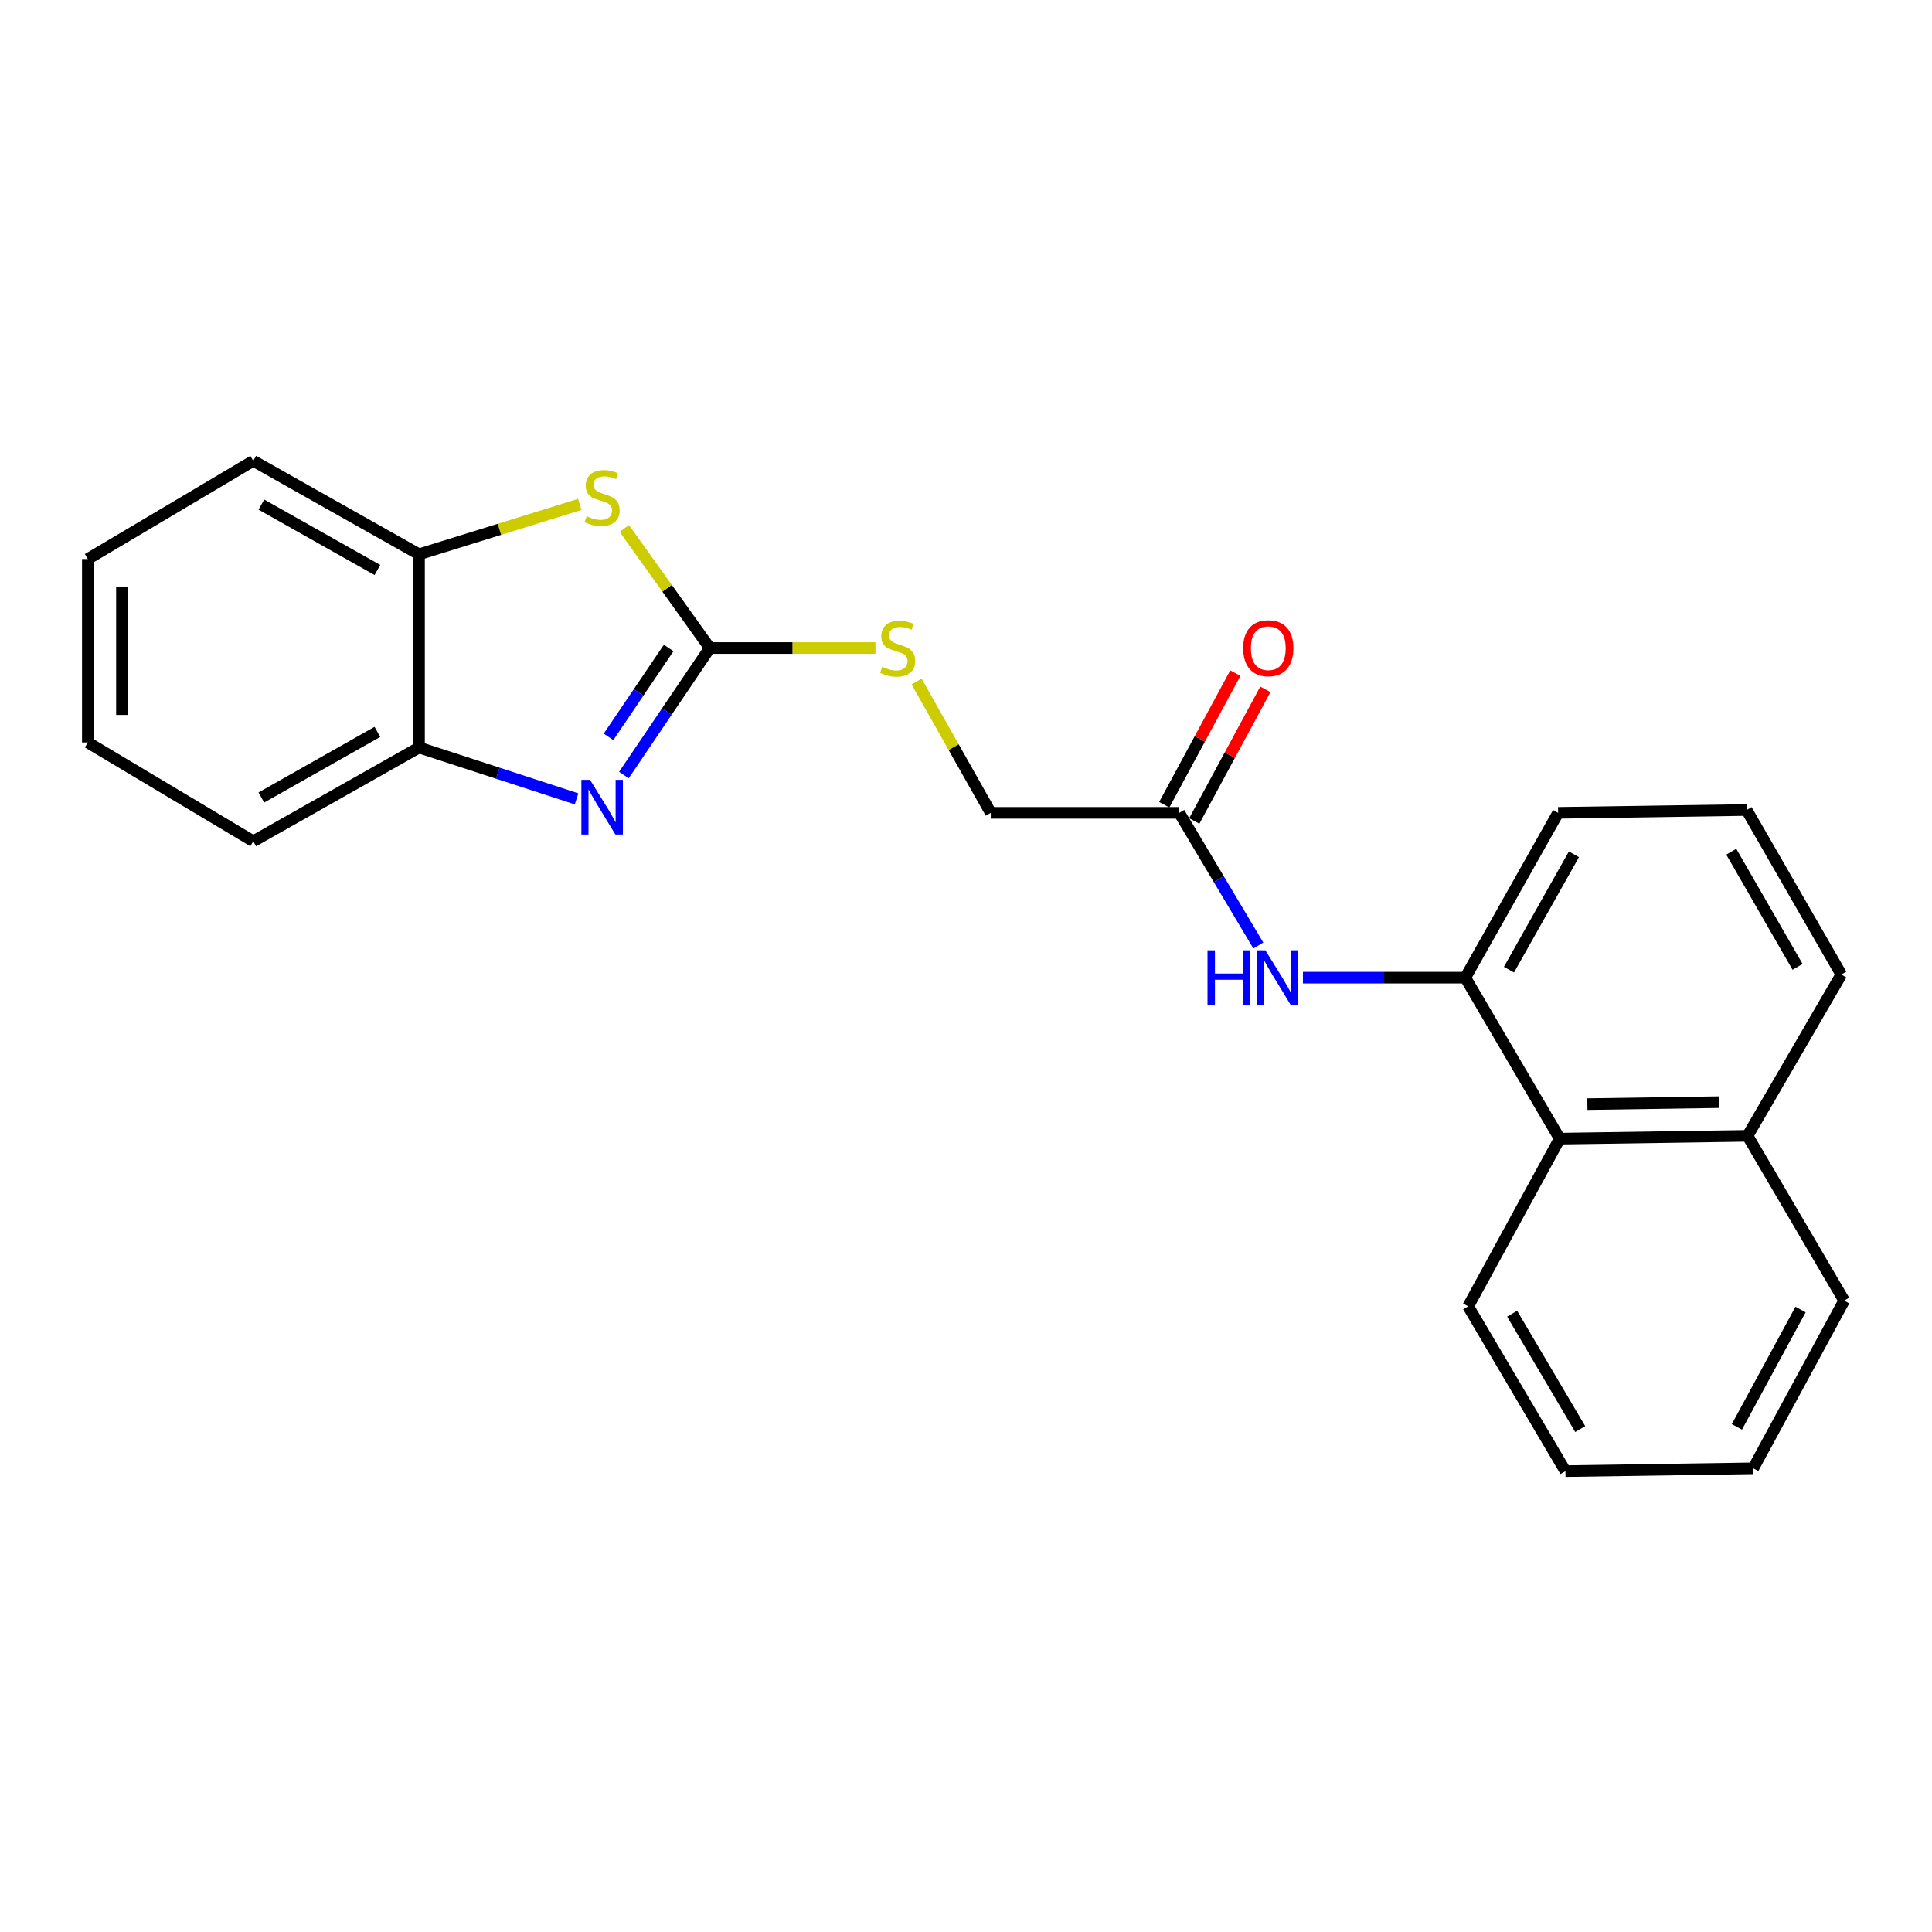 <?xml version='1.0' encoding='iso-8859-1'?>
<svg version='1.1' baseProfile='full'
              xmlns='http://www.w3.org/2000/svg'
                      xmlns:rdkit='http://www.rdkit.org/xml'
                      xmlns:xlink='http://www.w3.org/1999/xlink'
                  xml:space='preserve'
width='1000px' height='1000px' viewBox='0 0 1000 1000'>
<!-- END OF HEADER -->
<rect style='opacity:1.0;fill:#FFFFFF;stroke:none' width='1000' height='1000' x='0' y='0'> </rect>
<path class='bond-0' d='M 367.396,335.424 L 345.161,368.289' style='fill:none;fill-rule:evenodd;stroke:#000000;stroke-width:6px;stroke-linecap:butt;stroke-linejoin:miter;stroke-opacity:1' />
<path class='bond-0' d='M 345.161,368.289 L 322.926,401.154' style='fill:none;fill-rule:evenodd;stroke:#0000FF;stroke-width:6px;stroke-linecap:butt;stroke-linejoin:miter;stroke-opacity:1' />
<path class='bond-0' d='M 346.1,335.389 L 330.535,358.394' style='fill:none;fill-rule:evenodd;stroke:#000000;stroke-width:6px;stroke-linecap:butt;stroke-linejoin:miter;stroke-opacity:1' />
<path class='bond-0' d='M 330.535,358.394 L 314.971,381.4' style='fill:none;fill-rule:evenodd;stroke:#0000FF;stroke-width:6px;stroke-linecap:butt;stroke-linejoin:miter;stroke-opacity:1' />
<path class='bond-1' d='M 367.396,335.424 L 345.268,304.474' style='fill:none;fill-rule:evenodd;stroke:#000000;stroke-width:6px;stroke-linecap:butt;stroke-linejoin:miter;stroke-opacity:1' />
<path class='bond-1' d='M 345.268,304.474 L 323.14,273.523' style='fill:none;fill-rule:evenodd;stroke:#CCCC00;stroke-width:6px;stroke-linecap:butt;stroke-linejoin:miter;stroke-opacity:1' />
<path class='bond-7' d='M 367.396,335.424 L 410.259,335.424' style='fill:none;fill-rule:evenodd;stroke:#000000;stroke-width:6px;stroke-linecap:butt;stroke-linejoin:miter;stroke-opacity:1' />
<path class='bond-7' d='M 410.259,335.424 L 453.123,335.424' style='fill:none;fill-rule:evenodd;stroke:#CCCC00;stroke-width:6px;stroke-linecap:butt;stroke-linejoin:miter;stroke-opacity:1' />
<path class='bond-2' d='M 298.432,413.489 L 257.66,400.203' style='fill:none;fill-rule:evenodd;stroke:#0000FF;stroke-width:6px;stroke-linecap:butt;stroke-linejoin:miter;stroke-opacity:1' />
<path class='bond-2' d='M 257.66,400.203 L 216.888,386.918' style='fill:none;fill-rule:evenodd;stroke:#000000;stroke-width:6px;stroke-linecap:butt;stroke-linejoin:miter;stroke-opacity:1' />
<path class='bond-5' d='M 300.103,261.062 L 258.495,273.983' style='fill:none;fill-rule:evenodd;stroke:#CCCC00;stroke-width:6px;stroke-linecap:butt;stroke-linejoin:miter;stroke-opacity:1' />
<path class='bond-5' d='M 258.495,273.983 L 216.888,286.903' style='fill:none;fill-rule:evenodd;stroke:#000000;stroke-width:6px;stroke-linecap:butt;stroke-linejoin:miter;stroke-opacity:1' />
<path class='bond-14' d='M 216.888,386.918 L 131.088,435.439' style='fill:none;fill-rule:evenodd;stroke:#000000;stroke-width:6px;stroke-linecap:butt;stroke-linejoin:miter;stroke-opacity:1' />
<path class='bond-14' d='M 195.325,378.825 L 135.265,412.79' style='fill:none;fill-rule:evenodd;stroke:#000000;stroke-width:6px;stroke-linecap:butt;stroke-linejoin:miter;stroke-opacity:1' />
<path class='bond-23' d='M 216.888,386.918 L 216.888,286.903' style='fill:none;fill-rule:evenodd;stroke:#000000;stroke-width:6px;stroke-linecap:butt;stroke-linejoin:miter;stroke-opacity:1' />
<path class='bond-3' d='M 758.44,506.033 L 716.415,506.033' style='fill:none;fill-rule:evenodd;stroke:#000000;stroke-width:6px;stroke-linecap:butt;stroke-linejoin:miter;stroke-opacity:1' />
<path class='bond-3' d='M 716.415,506.033 L 674.391,506.033' style='fill:none;fill-rule:evenodd;stroke:#0000FF;stroke-width:6px;stroke-linecap:butt;stroke-linejoin:miter;stroke-opacity:1' />
<path class='bond-8' d='M 758.44,506.033 L 807.304,589.371' style='fill:none;fill-rule:evenodd;stroke:#000000;stroke-width:6px;stroke-linecap:butt;stroke-linejoin:miter;stroke-opacity:1' />
<path class='bond-12' d='M 758.44,506.033 L 806.48,420.734' style='fill:none;fill-rule:evenodd;stroke:#000000;stroke-width:6px;stroke-linecap:butt;stroke-linejoin:miter;stroke-opacity:1' />
<path class='bond-12' d='M 781.032,501.904 L 814.66,442.194' style='fill:none;fill-rule:evenodd;stroke:#000000;stroke-width:6px;stroke-linecap:butt;stroke-linejoin:miter;stroke-opacity:1' />
<path class='bond-4' d='M 651.302,489.391 L 630.843,455.062' style='fill:none;fill-rule:evenodd;stroke:#0000FF;stroke-width:6px;stroke-linecap:butt;stroke-linejoin:miter;stroke-opacity:1' />
<path class='bond-4' d='M 630.843,455.062 L 610.384,420.734' style='fill:none;fill-rule:evenodd;stroke:#000000;stroke-width:6px;stroke-linecap:butt;stroke-linejoin:miter;stroke-opacity:1' />
<path class='bond-15' d='M 216.888,286.903 L 131.088,238.539' style='fill:none;fill-rule:evenodd;stroke:#000000;stroke-width:6px;stroke-linecap:butt;stroke-linejoin:miter;stroke-opacity:1' />
<path class='bond-15' d='M 195.347,295.031 L 135.287,261.176' style='fill:none;fill-rule:evenodd;stroke:#000000;stroke-width:6px;stroke-linecap:butt;stroke-linejoin:miter;stroke-opacity:1' />
<path class='bond-6' d='M 610.384,420.734 L 512.822,420.734' style='fill:none;fill-rule:evenodd;stroke:#000000;stroke-width:6px;stroke-linecap:butt;stroke-linejoin:miter;stroke-opacity:1' />
<path class='bond-9' d='M 618.153,424.93 L 636.551,390.867' style='fill:none;fill-rule:evenodd;stroke:#000000;stroke-width:6px;stroke-linecap:butt;stroke-linejoin:miter;stroke-opacity:1' />
<path class='bond-9' d='M 636.551,390.867 L 654.95,356.804' style='fill:none;fill-rule:evenodd;stroke:#FF0000;stroke-width:6px;stroke-linecap:butt;stroke-linejoin:miter;stroke-opacity:1' />
<path class='bond-9' d='M 602.616,416.538 L 621.014,382.475' style='fill:none;fill-rule:evenodd;stroke:#000000;stroke-width:6px;stroke-linecap:butt;stroke-linejoin:miter;stroke-opacity:1' />
<path class='bond-9' d='M 621.014,382.475 L 639.413,348.412' style='fill:none;fill-rule:evenodd;stroke:#FF0000;stroke-width:6px;stroke-linecap:butt;stroke-linejoin:miter;stroke-opacity:1' />
<path class='bond-10' d='M 474.423,352.754 L 493.622,386.744' style='fill:none;fill-rule:evenodd;stroke:#CCCC00;stroke-width:6px;stroke-linecap:butt;stroke-linejoin:miter;stroke-opacity:1' />
<path class='bond-10' d='M 493.622,386.744 L 512.822,420.734' style='fill:none;fill-rule:evenodd;stroke:#000000;stroke-width:6px;stroke-linecap:butt;stroke-linejoin:miter;stroke-opacity:1' />
<path class='bond-11' d='M 807.304,589.371 L 904.533,587.909' style='fill:none;fill-rule:evenodd;stroke:#000000;stroke-width:6px;stroke-linecap:butt;stroke-linejoin:miter;stroke-opacity:1' />
<path class='bond-11' d='M 821.623,571.495 L 889.683,570.472' style='fill:none;fill-rule:evenodd;stroke:#000000;stroke-width:6px;stroke-linecap:butt;stroke-linejoin:miter;stroke-opacity:1' />
<path class='bond-16' d='M 807.304,589.371 L 759.921,676.162' style='fill:none;fill-rule:evenodd;stroke:#000000;stroke-width:6px;stroke-linecap:butt;stroke-linejoin:miter;stroke-opacity:1' />
<path class='bond-18' d='M 904.533,587.909 L 954.545,673.209' style='fill:none;fill-rule:evenodd;stroke:#000000;stroke-width:6px;stroke-linecap:butt;stroke-linejoin:miter;stroke-opacity:1' />
<path class='bond-25' d='M 904.533,587.909 L 953.074,504.415' style='fill:none;fill-rule:evenodd;stroke:#000000;stroke-width:6px;stroke-linecap:butt;stroke-linejoin:miter;stroke-opacity:1' />
<path class='bond-13' d='M 806.48,420.734 L 904.052,419.262' style='fill:none;fill-rule:evenodd;stroke:#000000;stroke-width:6px;stroke-linecap:butt;stroke-linejoin:miter;stroke-opacity:1' />
<path class='bond-17' d='M 904.052,419.262 L 953.074,504.415' style='fill:none;fill-rule:evenodd;stroke:#000000;stroke-width:6px;stroke-linecap:butt;stroke-linejoin:miter;stroke-opacity:1' />
<path class='bond-17' d='M 896.102,440.845 L 930.417,500.452' style='fill:none;fill-rule:evenodd;stroke:#000000;stroke-width:6px;stroke-linecap:butt;stroke-linejoin:miter;stroke-opacity:1' />
<path class='bond-20' d='M 131.088,435.439 L 45.455,384.299' style='fill:none;fill-rule:evenodd;stroke:#000000;stroke-width:6px;stroke-linecap:butt;stroke-linejoin:miter;stroke-opacity:1' />
<path class='bond-19' d='M 131.088,238.539 L 45.455,289.346' style='fill:none;fill-rule:evenodd;stroke:#000000;stroke-width:6px;stroke-linecap:butt;stroke-linejoin:miter;stroke-opacity:1' />
<path class='bond-21' d='M 759.921,676.162 L 810.257,761.461' style='fill:none;fill-rule:evenodd;stroke:#000000;stroke-width:6px;stroke-linecap:butt;stroke-linejoin:miter;stroke-opacity:1' />
<path class='bond-21' d='M 782.679,679.982 L 817.915,739.692' style='fill:none;fill-rule:evenodd;stroke:#000000;stroke-width:6px;stroke-linecap:butt;stroke-linejoin:miter;stroke-opacity:1' />
<path class='bond-26' d='M 954.545,673.209 L 907.476,760' style='fill:none;fill-rule:evenodd;stroke:#000000;stroke-width:6px;stroke-linecap:butt;stroke-linejoin:miter;stroke-opacity:1' />
<path class='bond-26' d='M 931.963,677.809 L 899.014,738.563' style='fill:none;fill-rule:evenodd;stroke:#000000;stroke-width:6px;stroke-linecap:butt;stroke-linejoin:miter;stroke-opacity:1' />
<path class='bond-24' d='M 45.455,289.346 L 45.455,384.299' style='fill:none;fill-rule:evenodd;stroke:#000000;stroke-width:6px;stroke-linecap:butt;stroke-linejoin:miter;stroke-opacity:1' />
<path class='bond-24' d='M 63.113,303.589 L 63.113,370.056' style='fill:none;fill-rule:evenodd;stroke:#000000;stroke-width:6px;stroke-linecap:butt;stroke-linejoin:miter;stroke-opacity:1' />
<path class='bond-22' d='M 810.257,761.461 L 907.476,760' style='fill:none;fill-rule:evenodd;stroke:#000000;stroke-width:6px;stroke-linecap:butt;stroke-linejoin:miter;stroke-opacity:1' />
<path  class='atom-1' d='M 305.404 403.64
L 314.684 418.64
Q 315.604 420.12, 317.084 422.8
Q 318.564 425.48, 318.644 425.64
L 318.644 403.64
L 322.404 403.64
L 322.404 431.96
L 318.524 431.96
L 308.564 415.56
Q 307.404 413.64, 306.164 411.44
Q 304.964 409.24, 304.604 408.56
L 304.604 431.96
L 300.924 431.96
L 300.924 403.64
L 305.404 403.64
' fill='#0000FF'/>
<path  class='atom-2' d='M 303.664 267.192
Q 303.984 267.312, 305.304 267.872
Q 306.624 268.432, 308.064 268.792
Q 309.544 269.112, 310.984 269.112
Q 313.664 269.112, 315.224 267.832
Q 316.784 266.512, 316.784 264.232
Q 316.784 262.672, 315.984 261.712
Q 315.224 260.752, 314.024 260.232
Q 312.824 259.712, 310.824 259.112
Q 308.304 258.352, 306.784 257.632
Q 305.304 256.912, 304.224 255.392
Q 303.184 253.872, 303.184 251.312
Q 303.184 247.752, 305.584 245.552
Q 308.024 243.352, 312.824 243.352
Q 316.104 243.352, 319.824 244.912
L 318.904 247.992
Q 315.504 246.592, 312.944 246.592
Q 310.184 246.592, 308.664 247.752
Q 307.144 248.872, 307.184 250.832
Q 307.184 252.352, 307.944 253.272
Q 308.744 254.192, 309.864 254.712
Q 311.024 255.232, 312.944 255.832
Q 315.504 256.632, 317.024 257.432
Q 318.544 258.232, 319.624 259.872
Q 320.744 261.472, 320.744 264.232
Q 320.744 268.152, 318.104 270.272
Q 315.504 272.352, 311.144 272.352
Q 308.624 272.352, 306.704 271.792
Q 304.824 271.272, 302.584 270.352
L 303.664 267.192
' fill='#CCCC00'/>
<path  class='atom-5' d='M 625.001 491.873
L 628.841 491.873
L 628.841 503.913
L 643.321 503.913
L 643.321 491.873
L 647.161 491.873
L 647.161 520.193
L 643.321 520.193
L 643.321 507.113
L 628.841 507.113
L 628.841 520.193
L 625.001 520.193
L 625.001 491.873
' fill='#0000FF'/>
<path  class='atom-5' d='M 654.961 491.873
L 664.241 506.873
Q 665.161 508.353, 666.641 511.033
Q 668.121 513.713, 668.201 513.873
L 668.201 491.873
L 671.961 491.873
L 671.961 520.193
L 668.081 520.193
L 658.121 503.793
Q 656.961 501.873, 655.721 499.673
Q 654.521 497.473, 654.161 496.793
L 654.161 520.193
L 650.481 520.193
L 650.481 491.873
L 654.961 491.873
' fill='#0000FF'/>
<path  class='atom-8' d='M 456.634 345.144
Q 456.954 345.264, 458.274 345.824
Q 459.594 346.384, 461.034 346.744
Q 462.514 347.064, 463.954 347.064
Q 466.634 347.064, 468.194 345.784
Q 469.754 344.464, 469.754 342.184
Q 469.754 340.624, 468.954 339.664
Q 468.194 338.704, 466.994 338.184
Q 465.794 337.664, 463.794 337.064
Q 461.274 336.304, 459.754 335.584
Q 458.274 334.864, 457.194 333.344
Q 456.154 331.824, 456.154 329.264
Q 456.154 325.704, 458.554 323.504
Q 460.994 321.304, 465.794 321.304
Q 469.074 321.304, 472.794 322.864
L 471.874 325.944
Q 468.474 324.544, 465.914 324.544
Q 463.154 324.544, 461.634 325.704
Q 460.114 326.824, 460.154 328.784
Q 460.154 330.304, 460.914 331.224
Q 461.714 332.144, 462.834 332.664
Q 463.994 333.184, 465.914 333.784
Q 468.474 334.584, 469.994 335.384
Q 471.514 336.184, 472.594 337.824
Q 473.714 339.424, 473.714 342.184
Q 473.714 346.104, 471.074 348.224
Q 468.474 350.304, 464.114 350.304
Q 461.594 350.304, 459.674 349.744
Q 457.794 349.224, 455.554 348.304
L 456.634 345.144
' fill='#CCCC00'/>
<path  class='atom-10' d='M 643.463 335.504
Q 643.463 328.704, 646.823 324.904
Q 650.183 321.104, 656.463 321.104
Q 662.743 321.104, 666.103 324.904
Q 669.463 328.704, 669.463 335.504
Q 669.463 342.384, 666.063 346.304
Q 662.663 350.184, 656.463 350.184
Q 650.223 350.184, 646.823 346.304
Q 643.463 342.424, 643.463 335.504
M 656.463 346.984
Q 660.783 346.984, 663.103 344.104
Q 665.463 341.184, 665.463 335.504
Q 665.463 329.944, 663.103 327.144
Q 660.783 324.304, 656.463 324.304
Q 652.143 324.304, 649.783 327.104
Q 647.463 329.904, 647.463 335.504
Q 647.463 341.224, 649.783 344.104
Q 652.143 346.984, 656.463 346.984
' fill='#FF0000'/>
</svg>
